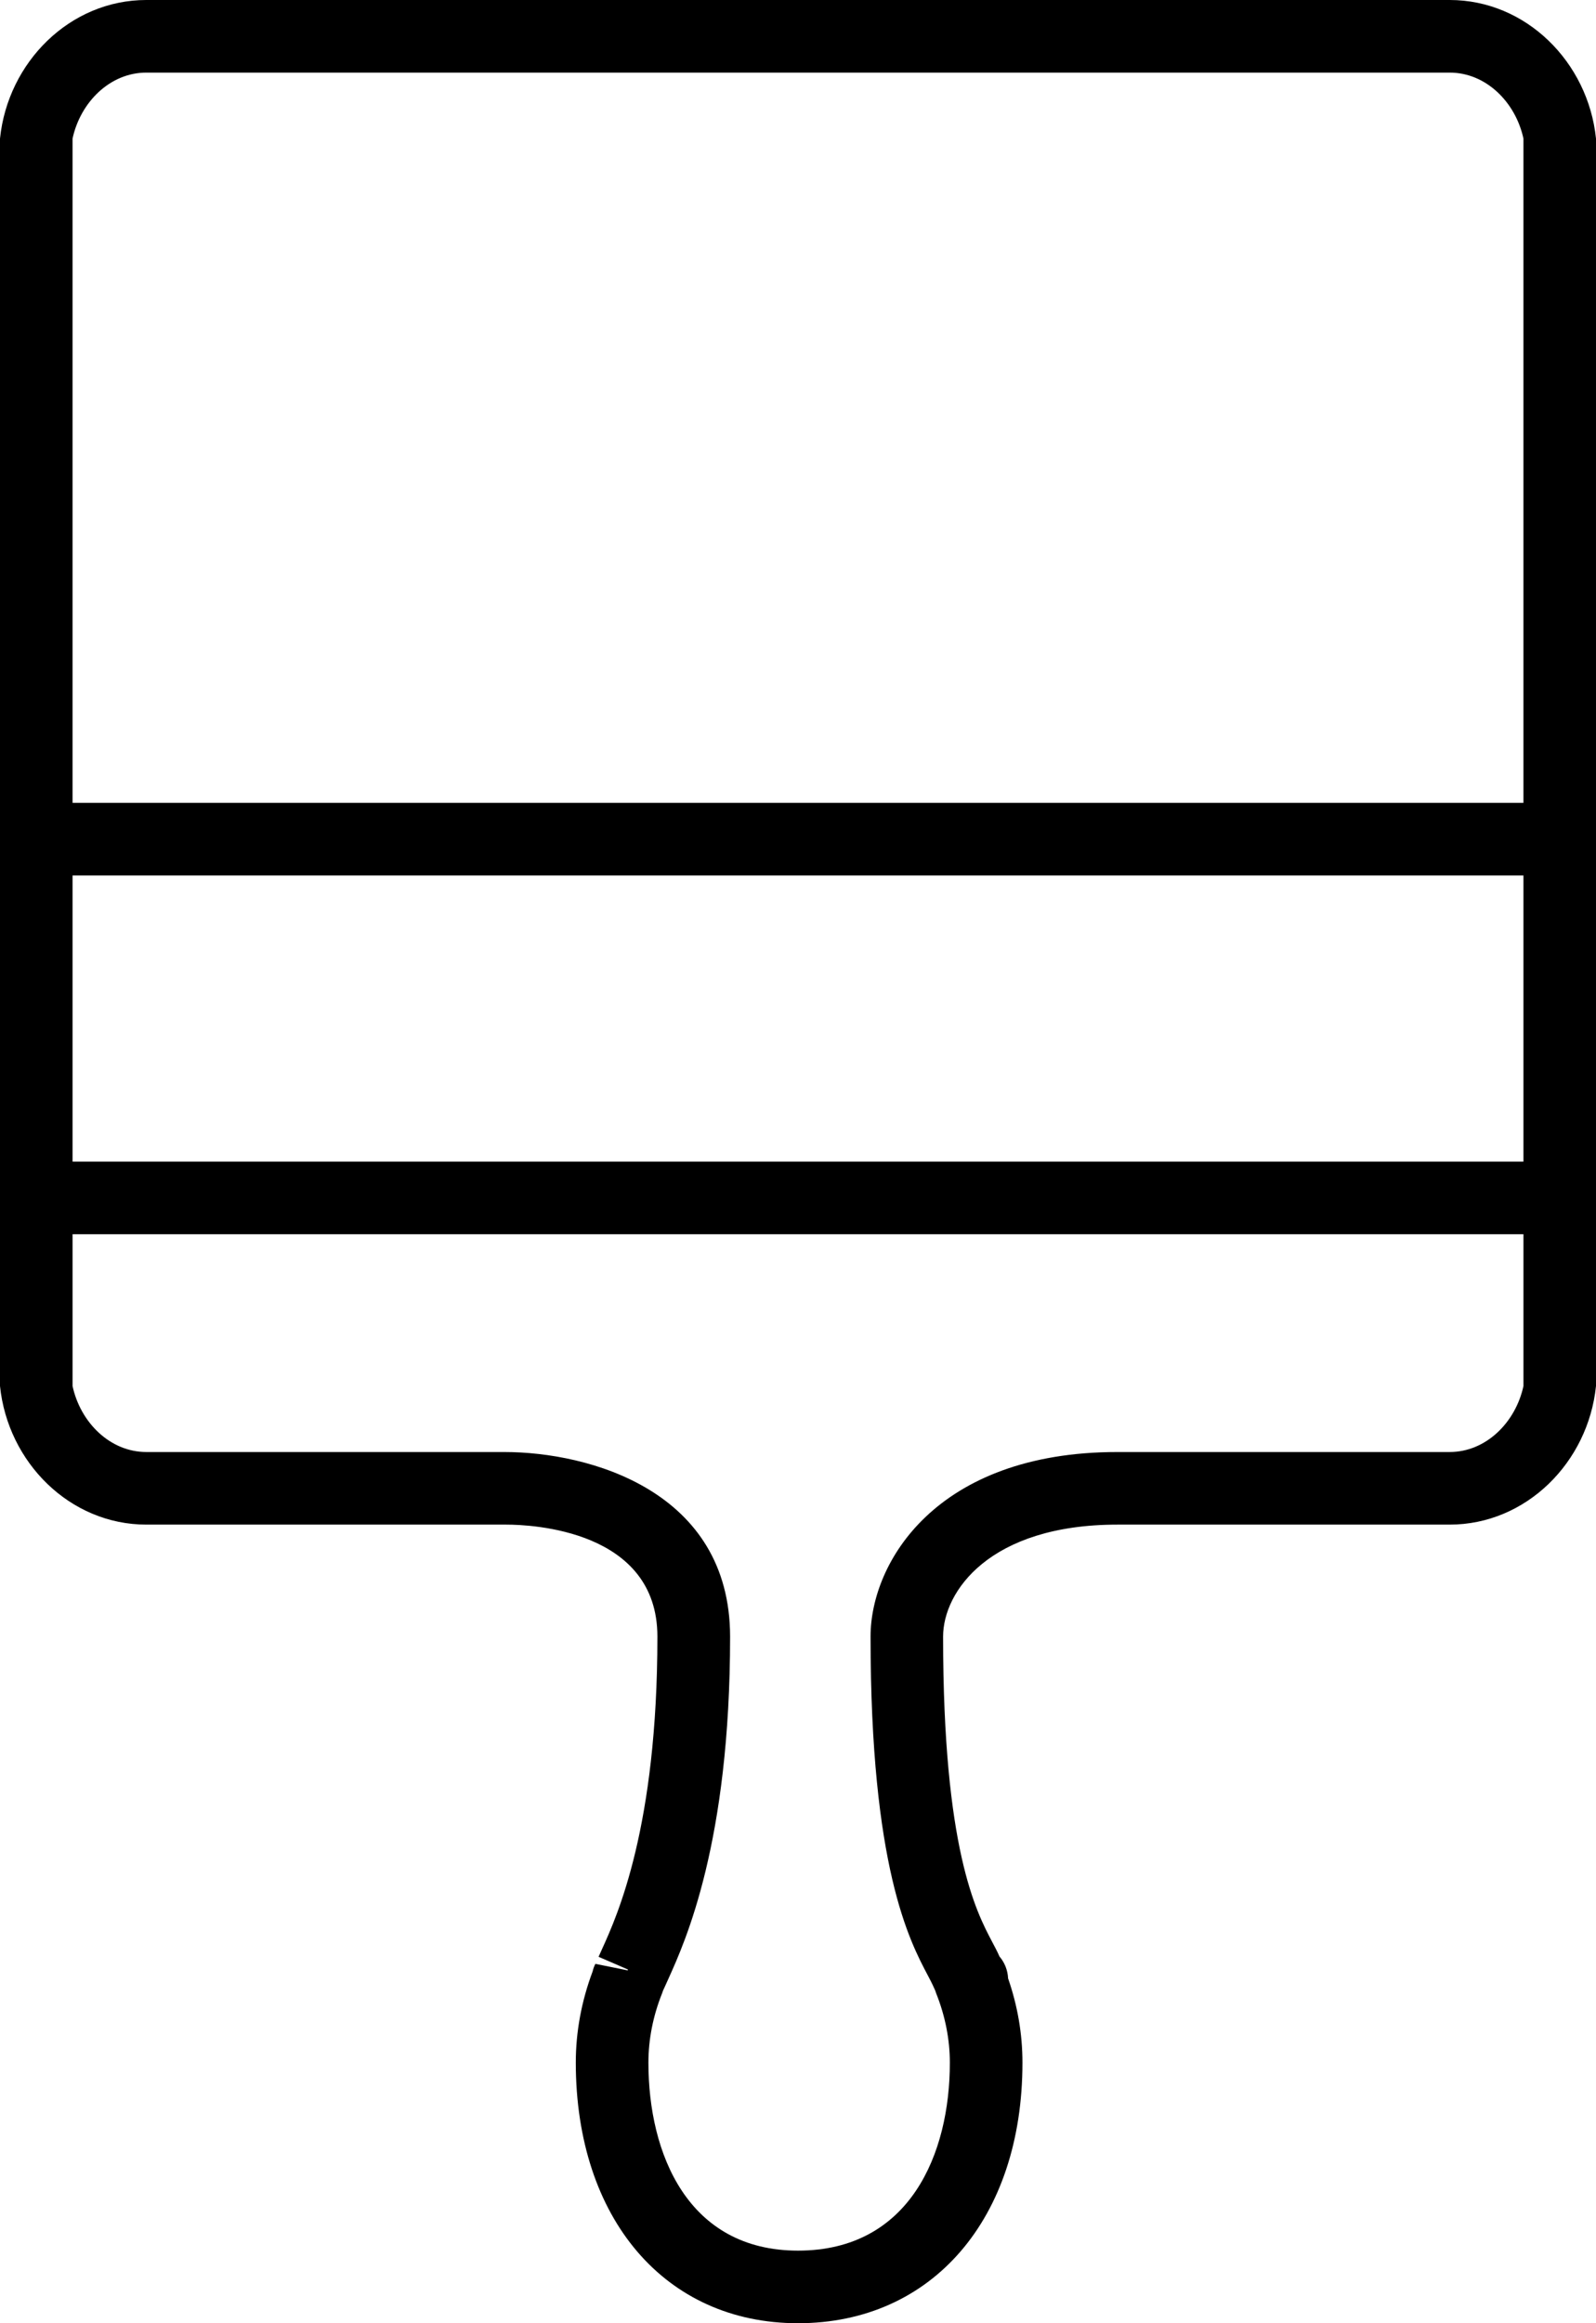 <?xml version="1.0" encoding="utf-8"?>
<!DOCTYPE svg PUBLIC "-//W3C//DTD SVG 1.1//EN" "http://www.w3.org/Graphics/SVG/1.1/DTD/svg11.dtd">
<svg version="1.1" xmlns="http://www.w3.org/2000/svg" xmlns:xlink="http://www.w3.org/1999/xlink" width="22" height="32" viewBox="0 0 22 32">

	<path d="M15.403 21h4.58c1.053 0 1.909-0.856 2.017-1.909v-17.182c-0.108-1.053-0.964-1.909-2.017-1.909h-17.966c-1.053 0-1.909 0.856-2.017 1.909v17.182c0.108 1.053 0.964 1.909 2.017 1.909h4.962c0.348 0 2.083 0.074 2.083 1.542 0 2.622-0.553 3.842-0.762 4.302l-0.049 0.109 0.403 0.174v0.013l-0.447-0.090c-0.017 0.033-0.030 0.068-0.038 0.104-0.154 0.411-0.232 0.833-0.232 1.257 0.001 2.147 1.231 3.589 3.063 3.589 1.851 0 3.094-1.442 3.094-3.589 0-0.391-0.066-0.78-0.198-1.161-0.005-0.114-0.049-0.22-0.119-0.302-0.026-0.060-0.060-0.125-0.101-0.202-0.219-0.415-0.676-1.277-0.676-4.204 0-0.62 0.64-1.542 2.403-1.542zM1 12.059h20v3.941h-20v-3.941zM2.017 1h17.966c0.501 0 0.909 0.408 1.017 0.909v9.149h-20v-9.149c0.108-0.501 0.516-0.909 1.017-0.909zM12.792 27.214c0.028 0.053 0.052 0.097 0.093 0.189 0 0.001 0.003 0.007 0.007 0.016 0.004 0.013 0.008 0.025 0.013 0.038 0.125 0.313 0.188 0.635 0.188 0.954 0.001 1.252-0.549 2.589-2.093 2.589-1.521 0-2.062-1.337-2.062-2.589 0-0.319 0.063-0.641 0.188-0.954 0.004-0.012 0.009-0.023 0.012-0.035 0.014-0.030 0.031-0.068 0.033-0.072l0.042-0.093c0.232-0.514 0.851-1.876 0.851-4.715-0.002-2.007-1.939-2.542-3.114-2.542 0 0 0 0-0.001 0h-4.932c-0.501 0-0.909-0.408-1.017-0.909v-2.091h20v2.091c-0.108 0.501-0.516 0.909-1.017 0.909h-4.58c-2.497 0-3.403 1.521-3.403 2.542 0 3.175 0.535 4.187 0.792 4.672z"></path>
</svg>
